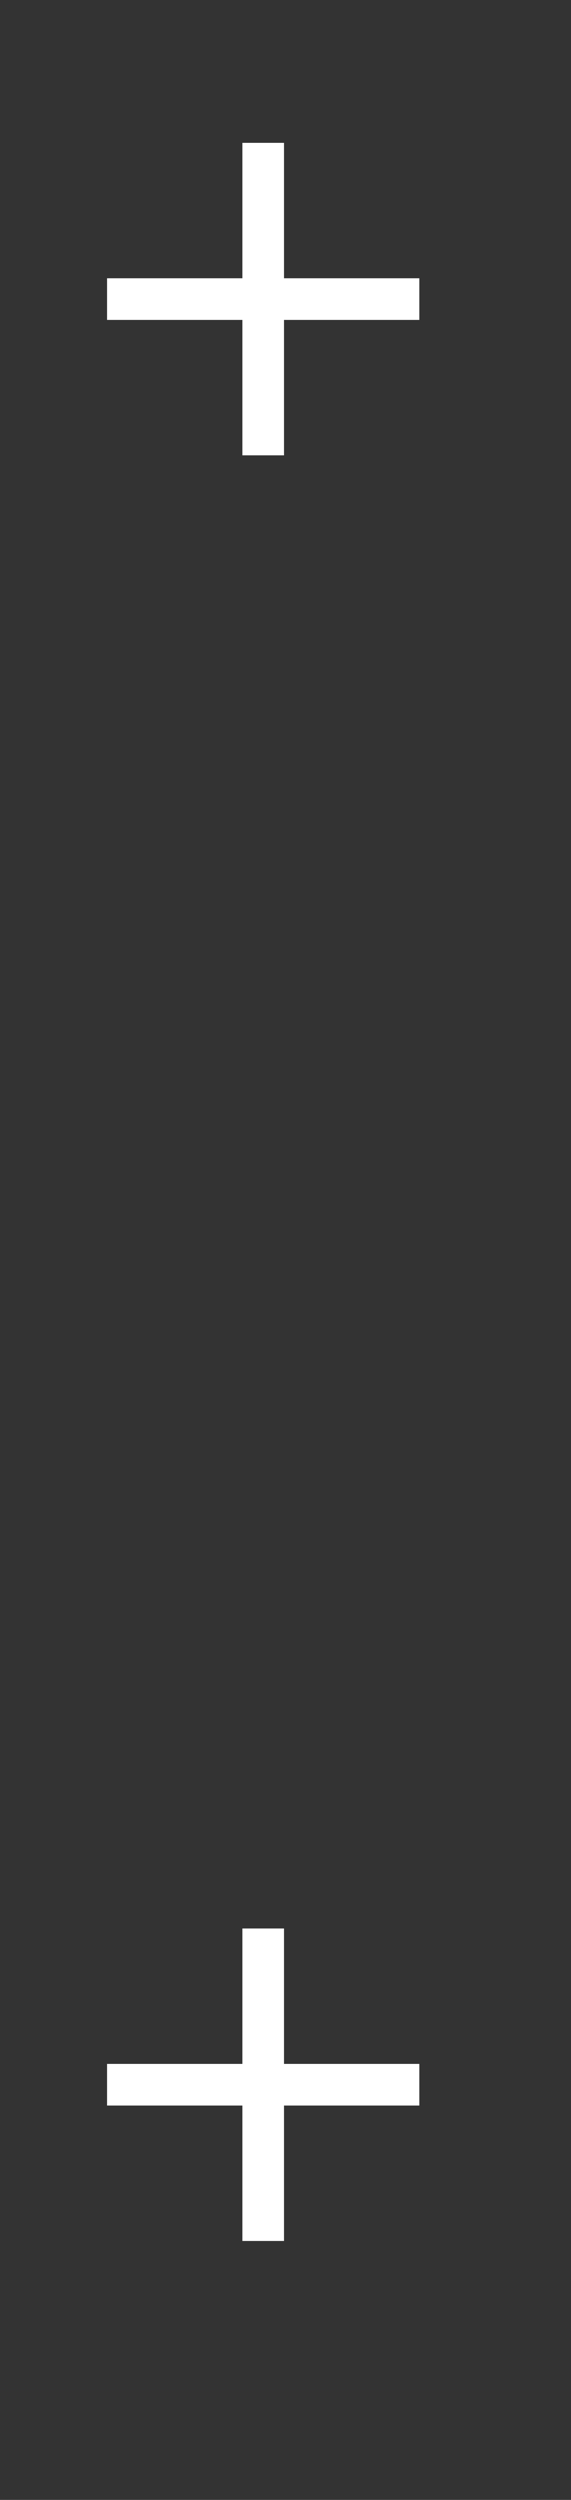 <?xml version="1.0" encoding="UTF-8" standalone="no"?>
<svg width="16px" height="70px" viewBox="0 0 16 70" version="1.1" xmlns="http://www.w3.org/2000/svg" xmlns:xlink="http://www.w3.org/1999/xlink" xmlns:sketch="http://www.bohemiancoding.com/sketch/ns">
    <rect x="0" y="0" width="16" height="70" fill="#333333" stroke="none"/>
    <!-- Generator: Sketch 3.5.1 (25234) - http://www.bohemiancoding.com/sketch -->
    <title>load-more-negative--sprite</title>
    <desc>Created with Sketch.</desc>
    <defs></defs>
    <g id="Page-1" stroke="none" stroke-width="1" fill="none" fill-rule="evenodd" sketch:type="MSPage">
        <g id="load-more-negative--sprite" sketch:type="MSArtboardGroup" fill="#FFFFFF">
            <path d="M11.75,8.958 L7.958,8.958 L7.958,12.75 L6.792,12.75 L6.792,8.958 L3,8.958 L3,7.792 L6.792,7.792 L6.792,4 L7.958,4 L7.958,7.792 L11.75,7.792 L11.75,8.958" id="Page-1" sketch:type="MSShapeGroup"></path>
            <path d="M11.75,58.958 L7.958,58.958 L7.958,62.75 L6.792,62.75 L6.792,58.958 L3,58.958 L3,57.792 L6.792,57.792 L6.792,54 L7.958,54 L7.958,57.792 L11.75,57.792 L11.75,58.958" id="Page-1-Copy" sketch:type="MSShapeGroup"></path>
        </g>
    </g>
</svg>